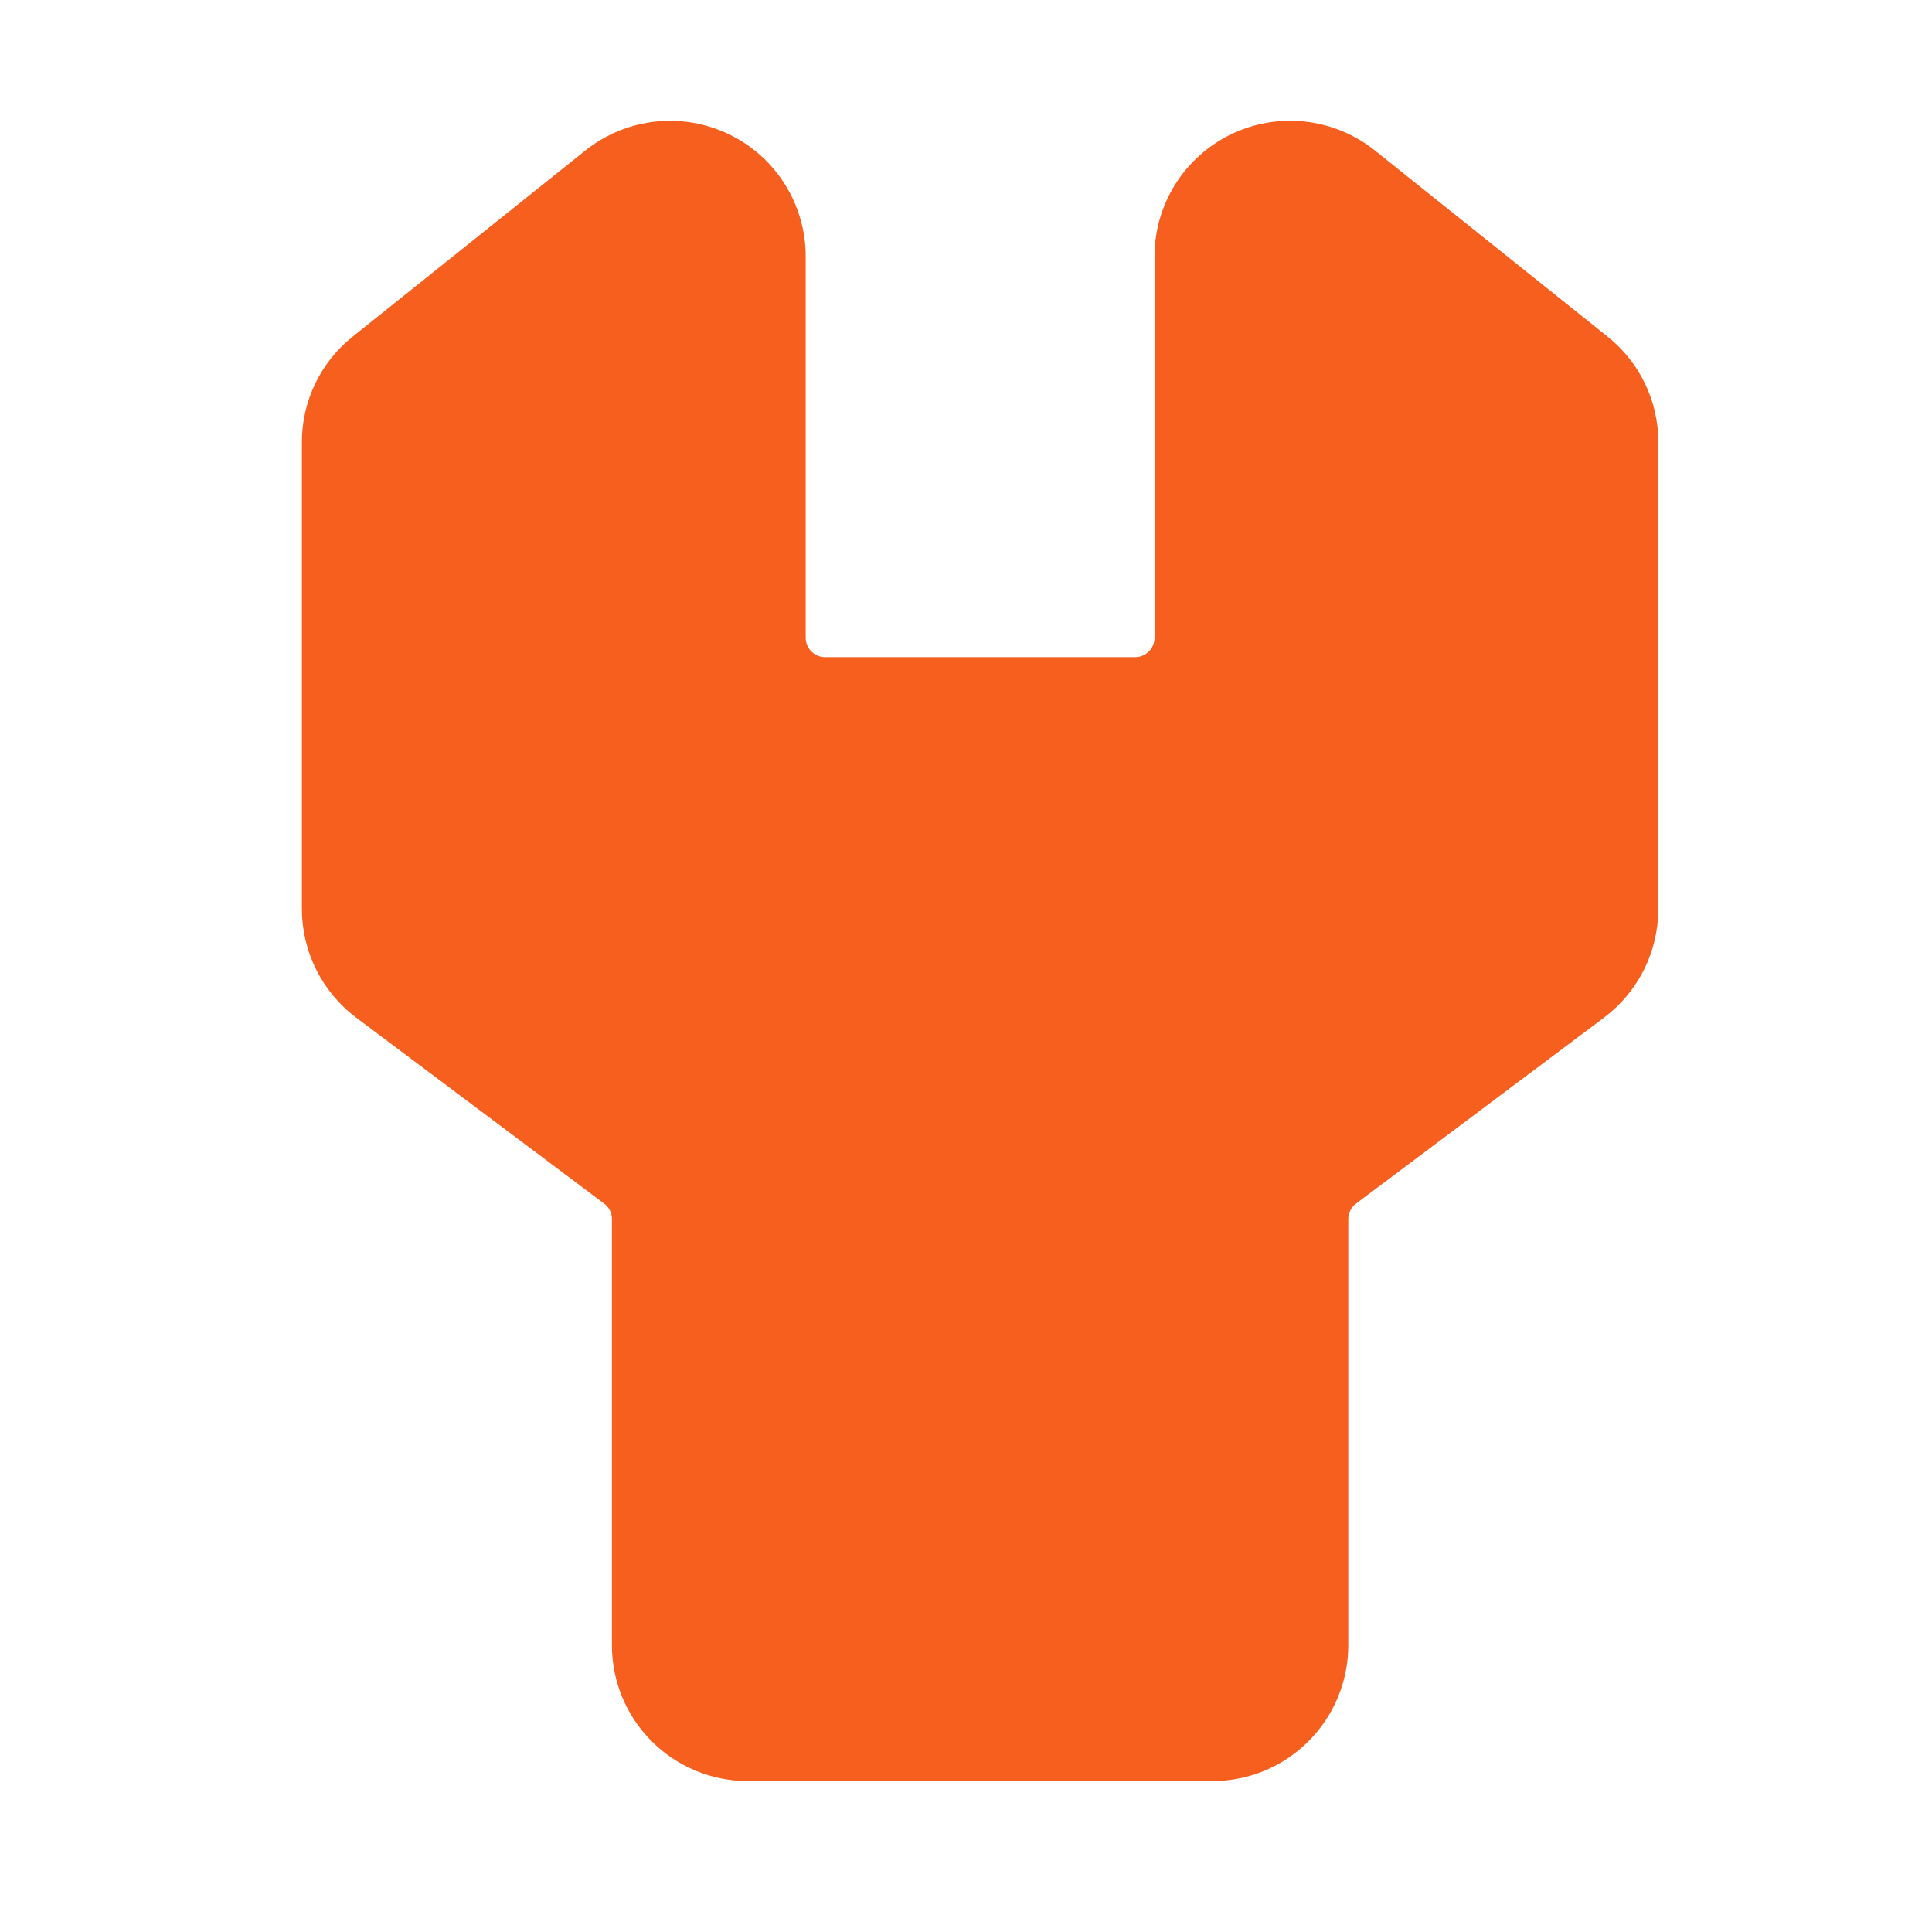 <svg width="64" height="64" viewBox="0 0 64 64" fill="none" xmlns="http://www.w3.org/2000/svg">
<path d="M53.25 11.149L45.547 4.986C44.886 4.457 44.089 4.125 43.247 4.029C42.406 3.933 41.555 4.077 40.791 4.444C40.028 4.81 39.384 5.386 38.933 6.103C38.483 6.82 38.244 7.649 38.245 8.496V21.127C38.245 21.297 38.177 21.46 38.056 21.581C37.936 21.701 37.773 21.769 37.603 21.769H27.332C27.162 21.769 26.998 21.701 26.878 21.581C26.758 21.46 26.69 21.297 26.69 21.127V8.496C26.69 7.65 26.451 6.821 26.001 6.104C25.55 5.387 24.907 4.813 24.144 4.446C23.381 4.079 22.53 3.935 21.689 4.031C20.848 4.126 20.051 4.458 19.39 4.986L11.687 11.149C11.159 11.568 10.733 12.101 10.441 12.709C10.149 13.316 9.998 13.982 10 14.656V30.114C10.001 30.811 10.164 31.499 10.476 32.122C10.788 32.746 11.24 33.289 11.797 33.708L20.014 39.871C20.094 39.93 20.159 40.008 20.204 40.097C20.248 40.186 20.271 40.285 20.271 40.384V54.507C20.272 55.698 20.746 56.84 21.588 57.682C22.431 58.525 23.573 58.999 24.764 59H40.17C41.362 58.999 42.504 58.525 43.346 57.682C44.188 56.84 44.662 55.698 44.664 54.507V40.384C44.664 40.285 44.687 40.186 44.731 40.097C44.776 40.008 44.841 39.931 44.92 39.871L53.137 33.708C53.694 33.289 54.147 32.746 54.459 32.122C54.771 31.499 54.933 30.811 54.934 30.114V14.656C54.937 13.982 54.786 13.317 54.494 12.709C54.203 12.102 53.777 11.568 53.25 11.149Z" fill="#F75F1E"/>
</svg>
